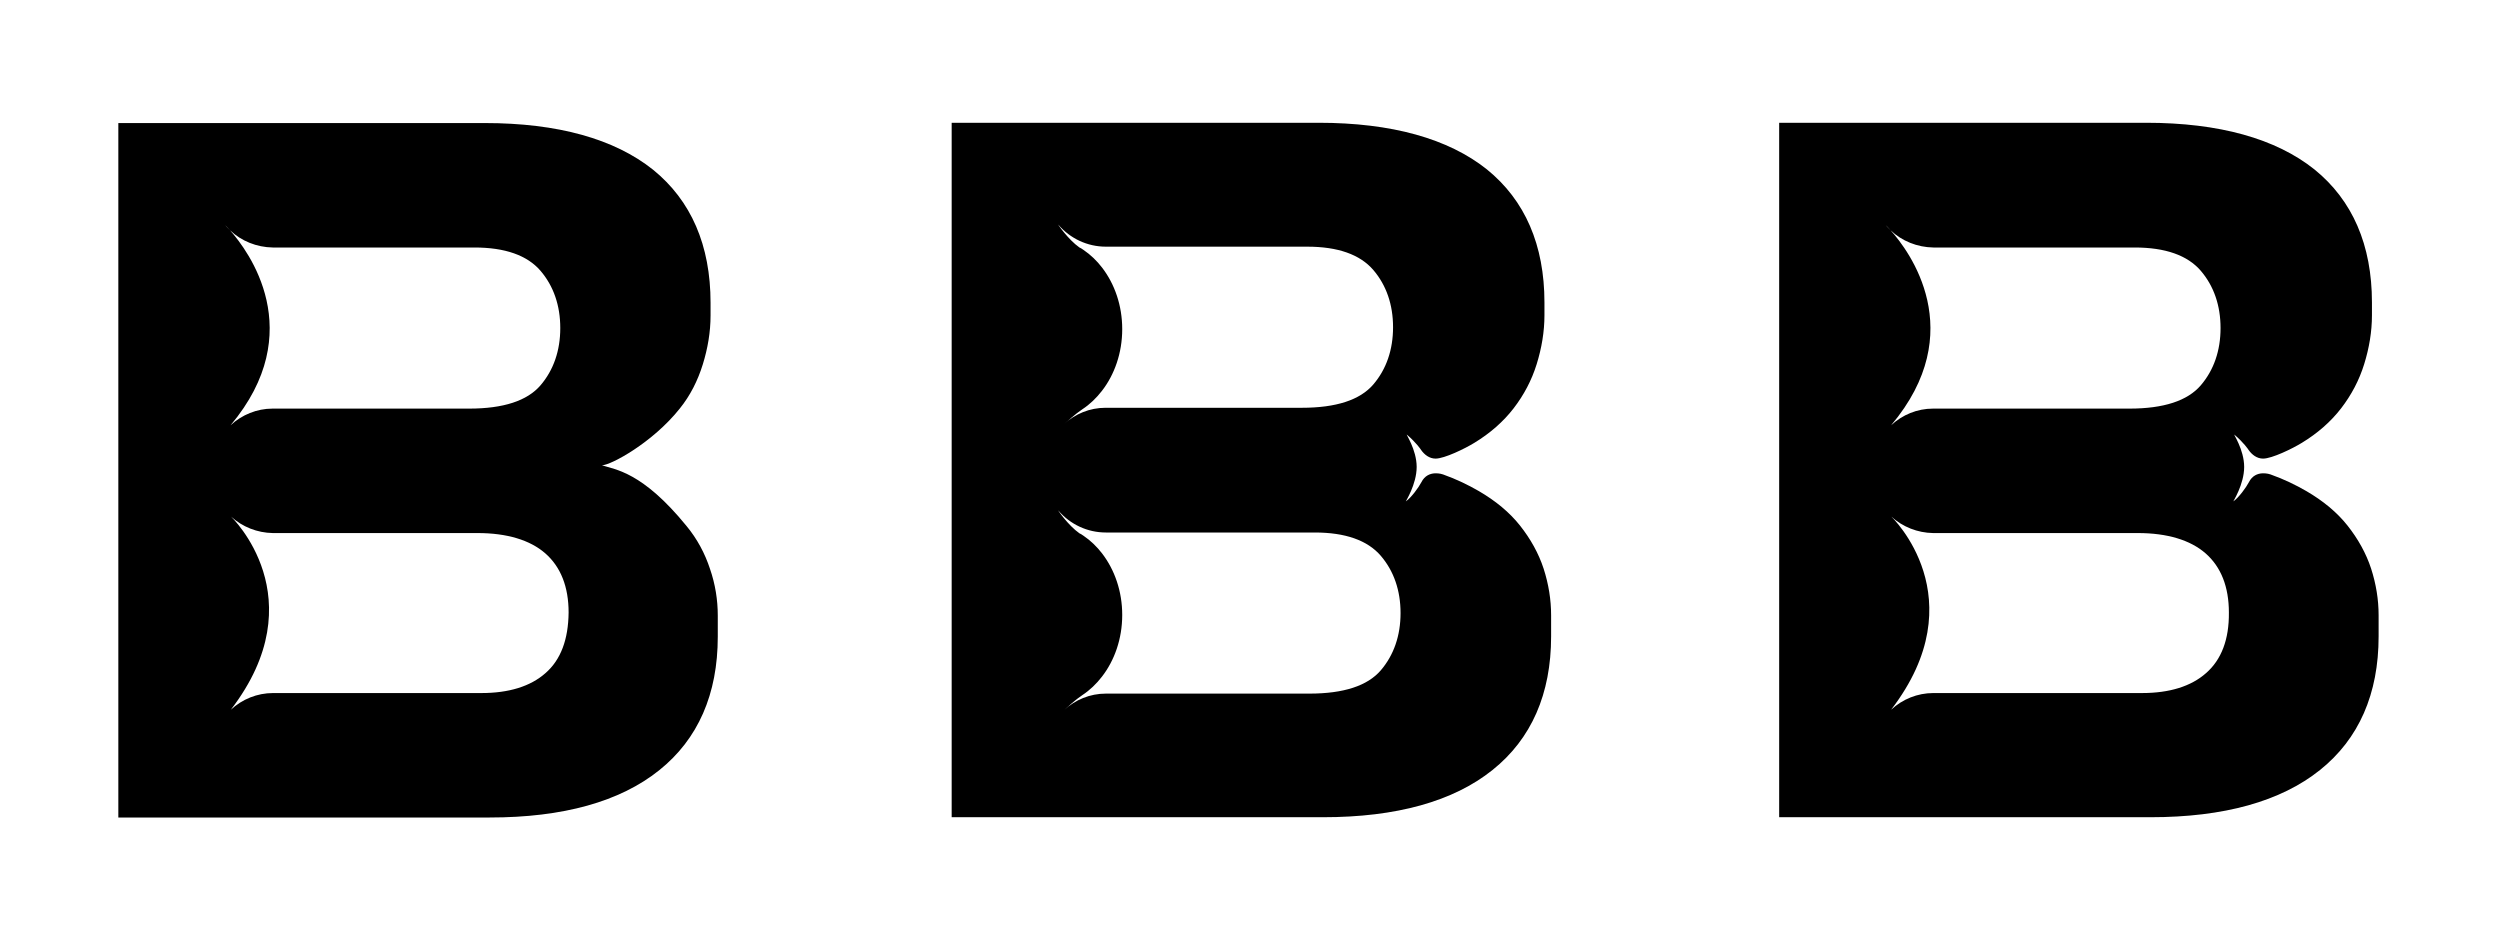 <?xml version="1.0" encoding="utf-8"?>
<!-- Generator: Adobe Illustrator 21.0.0, SVG Export Plug-In . SVG Version: 6.00 Build 0)  -->
<svg version="1.1" id="Calque_1" xmlns="http://www.w3.org/2000/svg" xmlns:xlink="http://www.w3.org/1999/xlink" x="0px" y="0px"
	 viewBox="0 0 900 340.5" style="enable-background:new 0 0 900 340.5;" xml:space="preserve">
<style type="text/css">
	.st0{fill:none;}
</style>
<path class="st0" d="M732.5,266.8L732.5,266.8C732.5,266.8,732.5,266.8,732.5,266.8C732.5,266.8,732.5,266.8,732.5,266.8z"/>
<path d="M872.7,265C872.7,265,872.7,265,872.7,265C872.7,265,872.8,265,872.7,265C872.8,265,872.7,265,872.7,265z"/>
<g>
	<path d="M555.7,204.7c-1.8-5.5-4.7-10.7-8.5-15.5c-3.8-4.8-8.8-8.9-14.8-12.4c-3.8-2.2-8.1-4.3-12.9-6c0,0-5.4-2-7.8,2.8
		c-1,1.9-3.6,5.5-5.6,6.9c-0.2,0.2,3.9-6.1,3.9-12.4c0-6.3-4.1-12.1-3.5-11.6c3.3,2.8,5,5.3,5.1,5.5c1.2,1.7,3,3.1,5.2,3.1
		c3.2,0,10.6-3.6,14-5.7c5.6-3.4,10.4-7.6,14.1-12.4c3.7-4.8,6.5-10.1,8.3-15.9c1.8-5.8,2.8-11.7,2.8-17.6v-4.6
		c0-20.7-7-36.8-20.7-47.9c-13.9-11.1-34.3-16.8-60.6-16.8H342.6v250h133.7c26.4,0,46.9-5.7,61-17c14-11.2,21.1-27.4,21.1-48.1v-7.6
		C558.4,215.9,557.5,210.3,555.7,204.7z M389.7,147.3c2.6-1.7,5-4,7-6.6c4.5-5.8,7.3-13.6,7.3-22.2c0-8.5-2.7-16.2-7.2-22.1
		c-1.9-2.5-4.2-4.7-6.7-6.4c-0.3-0.2-0.6-0.4-0.9-0.6c-0.2-0.1-0.4-0.2-0.6-0.3c-4.1-2.9-8-8.6-7.6-8.2c4.3,5,10.5,7.9,17.1,7.9
		c0,0,0,0,0.1,0h72.4c11,0,19,2.8,23.8,8.4c4.7,5.5,7.1,12.5,7.1,20.6c0,8.1-2.4,15.1-7.1,20.6c-4.8,5.6-13.4,8.4-25.7,8.4h-70.6
		c0,0-0.1,0-0.1,0c-5.7,0-11,2.2-15.1,6C384.6,151.4,387,149.1,389.7,147.3L389.7,147.3z M389.7,250.2c2.6-1.7,5-4,7-6.6
		c4.5-5.8,7.3-13.6,7.3-22.2c0-8.5-2.7-16.2-7.2-22.1c-1.9-2.5-4.2-4.7-6.7-6.4c-0.3-0.2-0.6-0.4-0.9-0.6c-0.2-0.1-0.4-0.2-0.6-0.3
		c-4.1-2.9-8-8.6-7.6-8.2c4.3,5,10.5,7.9,17.1,7.9c0,0,0,0,0.1,0h75.1c11,0,19,2.8,23.8,8.4c4.7,5.5,7.1,12.5,7.1,20.6
		c0,8.1-2.4,15.1-7.1,20.6c-4.8,5.6-13.4,8.4-25.7,8.4h-73.2c0,0-0.1,0-0.1,0c-5.7,0-11,2.2-15.1,6C384.6,254.3,387,252,389.7,250.2
		L389.7,250.2z"/>
</g>
<g>
	<path class="st0" d="M98.1,147C98.2,147,98.2,147,98.1,147l70.7,0c12.2,0,20.9-2.8,25.7-8.4c4.7-5.5,7.1-12.5,7.1-20.6
		s-2.4-15.1-7.1-20.6c-4.8-5.6-12.8-8.4-23.8-8.4H98.2c0,0,0,0-0.1,0c-5.8,0-11.2-2.2-15.4-6.2c6.5,7.3,28.5,36.5,0.2,70.1
		C87.1,149.2,92.5,147,98.1,147z"/>
	<path d="M216.7,167.5c3.2,0,18.3-8.2,28-20.4c3.8-4.7,6.5-10.1,8.3-15.9c1.8-5.8,2.8-11.7,2.8-17.6v-4.6c0-20.7-7-36.8-20.7-47.9
		c-13.9-11.1-34.3-16.8-60.6-16.8H42.6v250h133.7c26.4,0,46.9-5.7,61-17c14-11.2,21.1-27.4,21.1-48.1v-7.6c0-5.6-0.9-11.3-2.8-16.8
		c-1.8-5.5-4.6-10.8-8.5-15.5C231.2,169.8,221.5,169.1,216.7,167.5z M82.8,82.9c-0.6-0.6-1.2-1.2-1.7-1.8
		C81.1,81.1,81.8,81.7,82.8,82.9c4.1,3.9,9.6,6.1,15.4,6.2c0,0,0,0,0.1,0h72.5c11,0,19,2.8,23.8,8.4c4.7,5.5,7.1,12.5,7.1,20.6
		s-2.4,15.1-7.1,20.6c-4.8,5.6-13.4,8.4-25.7,8.4H98.2c0,0-0.1,0-0.1,0c-5.6,0-11,2.2-15.1,6C111.3,119.4,89.3,90.2,82.8,82.9z
		 M196.4,242.3c-5.4,4.8-13.2,7.2-23.1,7.2H98.3c0,0,0,0,0,0c-5.7,0-11.1,2.2-15.2,6c30.9-40.2,0.1-69.5,0.1-69.5
		c4.1,3.7,9.4,5.8,15,5.9c0,0,0,0,0.1,0h73.6c10.6,0,18.9,2.5,24.4,7.3c5.6,4.9,8.4,12.1,8.4,21.3
		C204.6,230.2,201.9,237.5,196.4,242.3z"/>
	<path d="M81.1,81.1c0.5,0.6,1.1,1.2,1.7,1.8C81.8,81.7,81.1,81.1,81.1,81.1z"/>
</g>
<g>
	<path class="st0" d="M696,147C696,147,696,147,696,147l70.7,0c12.2,0,20.9-2.8,25.7-8.4c4.7-5.5,7.1-12.5,7.1-20.6
		s-2.4-15.1-7.1-20.6c-4.8-5.6-12.8-8.4-23.8-8.4h-72.4c0,0,0,0-0.1,0c-5.8,0-11.2-2.2-15.4-6.2c6.5,7.3,28.5,36.5,0.2,70.1
		C684.9,149.2,690.3,147,696,147z"/>
	<path d="M853.6,204.7c-1.8-5.5-4.7-10.7-8.5-15.5c-3.8-4.8-8.8-8.9-14.8-12.4c-3.8-2.2-8.1-4.3-12.9-6c0,0-5.4-2-7.8,2.8
		c-1,1.9-3.6,5.5-5.6,6.9c-0.2,0.2,3.9-6.1,3.9-12.4c0-6.3-4.1-12.1-3.5-11.6c3.3,2.8,5,5.3,5.1,5.5c1.2,1.7,3,3.1,5.2,3.1
		c3.2,0,10.6-3.6,14-5.7c5.6-3.4,10.4-7.6,14.1-12.4c3.7-4.8,6.5-10.1,8.3-15.9c1.8-5.8,2.8-11.7,2.8-17.6v-4.6
		c0-20.7-7-36.8-20.7-47.9c-13.9-11.1-34.3-16.8-60.6-16.8H640.5v250h133.7c26.4,0,46.9-5.7,61-17c14-11.2,21.1-27.4,21.1-48.1v-7.6
		C856.3,215.9,855.4,210.3,853.6,204.7z M680.6,82.9c-0.6-0.6-1.2-1.2-1.7-1.8C678.9,81.1,679.6,81.7,680.6,82.9
		c4.1,3.9,9.6,6.1,15.4,6.2c0,0,0,0,0.1,0h72.4c11,0,19,2.8,23.8,8.4c4.7,5.5,7.1,12.5,7.1,20.6s-2.4,15.1-7.1,20.6
		c-4.8,5.6-13.4,8.4-25.7,8.4h-70.6c0,0-0.1,0-0.1,0c-5.7,0-11,2.2-15.1,6C709.2,119.4,687.2,90.2,680.6,82.9z M794.2,242.3
		c-5.4,4.8-13.2,7.2-23.1,7.2h-75.1c0,0,0,0,0,0c-5.7,0-11.1,2.2-15.2,6c30.9-40.2,0.1-69.5,0.1-69.5c4.1,3.7,9.4,5.8,15,5.9
		c0,0,0,0,0.1,0h73.6c10.6,0,18.9,2.5,24.4,7.3c5.6,4.9,8.4,12.1,8.4,21.3C802.5,230.2,799.7,237.5,794.2,242.3z"/>
	<path d="M678.9,81.1c0.5,0.6,1.1,1.2,1.7,1.8C679.6,81.7,678.9,81.1,678.9,81.1z"/>
</g>
</svg>
